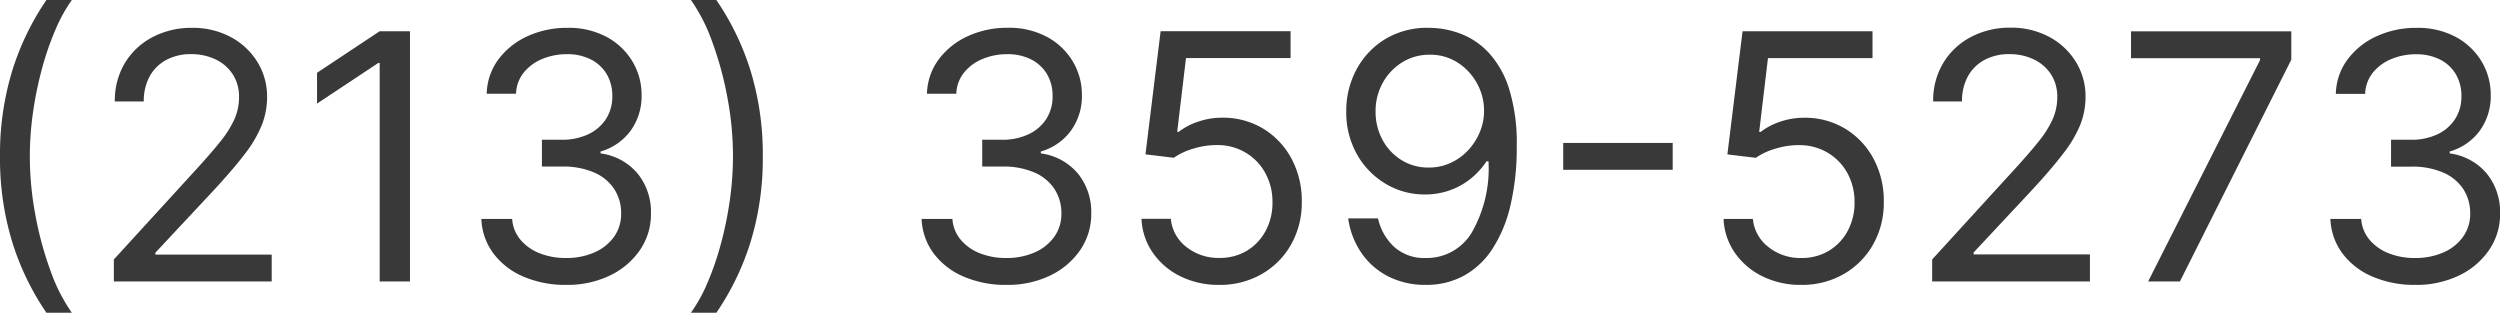 <svg xmlns="http://www.w3.org/2000/svg" width="130.807" height="16.364" viewBox="0 0 130.807 16.364">
  <path id="ismo-tel" d="M1.918-6.545a14.945,14.945,0,0,1,.63-4.446,13.8,13.8,0,0,1,1.8-3.736h1.33a8.15,8.15,0,0,0-.86,1.556,15.113,15.113,0,0,0-.7,2.026,18.921,18.921,0,0,0-.47,2.279,16.262,16.262,0,0,0-.169,2.32,16.7,16.7,0,0,0,.294,3.087A17.755,17.755,0,0,0,4.564-.55,9.136,9.136,0,0,0,5.676,1.636H4.347A13.8,13.8,0,0,1,2.547-2.1,14.945,14.945,0,0,1,1.918-6.545ZM7.875,0V-1.151L12.2-5.881q.761-.831,1.253-1.448a5.354,5.354,0,0,0,.732-1.163,2.826,2.826,0,0,0,.24-1.147,2.14,2.14,0,0,0-.329-1.2,2.179,2.179,0,0,0-.9-.78,2.9,2.9,0,0,0-1.278-.275,2.667,2.667,0,0,0-1.314.31,2.151,2.151,0,0,0-.863.866,2.68,2.68,0,0,0-.3,1.3H7.926a3.8,3.8,0,0,1,.531-2.02A3.681,3.681,0,0,1,9.9-12.784a4.336,4.336,0,0,1,2.061-.486A4.181,4.181,0,0,1,14-12.784a3.654,3.654,0,0,1,1.393,1.31,3.443,3.443,0,0,1,.5,1.835,3.967,3.967,0,0,1-.259,1.409A6.3,6.3,0,0,1,14.75-6.7q-.636.841-1.761,2.049l-2.94,3.145v.1h6.085V0ZM23.369-13.091V0H21.784V-11.429h-.077l-3.2,2.122v-1.611l3.273-2.173ZM31.551.179A5.542,5.542,0,0,1,29.3-.256a3.825,3.825,0,0,1-1.566-1.211,3.219,3.219,0,0,1-.63-1.806h1.611a1.887,1.887,0,0,0,.435,1.09,2.5,2.5,0,0,0,1,.706,3.653,3.653,0,0,0,1.374.249,3.6,3.6,0,0,0,1.5-.294,2.456,2.456,0,0,0,1.023-.818,2.05,2.05,0,0,0,.371-1.214,2.294,2.294,0,0,0-.358-1.275A2.378,2.378,0,0,0,33.009-5.7a4.072,4.072,0,0,0-1.688-.313H30.273V-7.415h1.048A3.158,3.158,0,0,0,32.692-7.7a2.222,2.222,0,0,0,.927-.793,2.14,2.14,0,0,0,.336-1.2,2.213,2.213,0,0,0-.294-1.157,2.016,2.016,0,0,0-.828-.767,2.709,2.709,0,0,0-1.256-.275,3.316,3.316,0,0,0-1.275.246,2.416,2.416,0,0,0-.975.71,1.862,1.862,0,0,0-.409,1.115H27.384A3.132,3.132,0,0,1,28-11.624a3.91,3.91,0,0,1,1.525-1.211A4.894,4.894,0,0,1,31.6-13.27a4.186,4.186,0,0,1,2.084.489,3.487,3.487,0,0,1,1.336,1.288,3.364,3.364,0,0,1,.467,1.726,3.076,3.076,0,0,1-.578,1.886A2.964,2.964,0,0,1,33.341-6.8v.1a3.047,3.047,0,0,1,1.937,1.051,3.186,3.186,0,0,1,.7,2.093A3.315,3.315,0,0,1,35.4-1.64,3.966,3.966,0,0,1,33.82-.307,5.116,5.116,0,0,1,31.551.179ZM41.83-6.545A14.945,14.945,0,0,1,41.2-2.1a13.8,13.8,0,0,1-1.8,3.736h-1.33A8.15,8.15,0,0,0,38.931.08a15.113,15.113,0,0,0,.7-2.026,18.888,18.888,0,0,0,.47-2.282,16.286,16.286,0,0,0,.169-2.317,16.7,16.7,0,0,0-.294-3.087,17.756,17.756,0,0,0-.793-2.908,9.136,9.136,0,0,0-1.112-2.186H39.4a13.8,13.8,0,0,1,1.8,3.736A14.945,14.945,0,0,1,41.83-6.545ZM54.588.179a5.542,5.542,0,0,1-2.253-.435,3.825,3.825,0,0,1-1.566-1.211,3.219,3.219,0,0,1-.63-1.806H51.75a1.887,1.887,0,0,0,.435,1.09,2.5,2.5,0,0,0,1,.706,3.653,3.653,0,0,0,1.374.249,3.6,3.6,0,0,0,1.5-.294,2.456,2.456,0,0,0,1.023-.818,2.05,2.05,0,0,0,.371-1.214,2.294,2.294,0,0,0-.358-1.275A2.378,2.378,0,0,0,56.045-5.7a4.072,4.072,0,0,0-1.687-.313H53.31V-7.415h1.048A3.158,3.158,0,0,0,55.729-7.7a2.222,2.222,0,0,0,.927-.793,2.14,2.14,0,0,0,.336-1.2,2.213,2.213,0,0,0-.294-1.157,2.016,2.016,0,0,0-.828-.767,2.709,2.709,0,0,0-1.256-.275,3.316,3.316,0,0,0-1.275.246,2.416,2.416,0,0,0-.975.71,1.862,1.862,0,0,0-.409,1.115H50.42a3.132,3.132,0,0,1,.62-1.806,3.91,3.91,0,0,1,1.525-1.211,4.894,4.894,0,0,1,2.074-.435,4.186,4.186,0,0,1,2.084.489,3.487,3.487,0,0,1,1.336,1.288,3.364,3.364,0,0,1,.467,1.726,3.076,3.076,0,0,1-.578,1.886A2.964,2.964,0,0,1,56.378-6.8v.1a3.047,3.047,0,0,1,1.937,1.051,3.186,3.186,0,0,1,.7,2.093,3.315,3.315,0,0,1-.578,1.914A3.966,3.966,0,0,1,56.857-.307,5.116,5.116,0,0,1,54.588.179Zm11.122,0a4.5,4.5,0,0,1-2.026-.447A3.763,3.763,0,0,1,62.239-1.5a3.343,3.343,0,0,1-.594-1.777h1.534a2.089,2.089,0,0,0,.809,1.467,2.663,2.663,0,0,0,1.723.578A2.738,2.738,0,0,0,67.145-1.6a2.686,2.686,0,0,0,.991-1.039,3.077,3.077,0,0,0,.361-1.5,3.1,3.1,0,0,0-.374-1.531A2.8,2.8,0,0,0,67.1-6.737a2.89,2.89,0,0,0-1.489-.4,4.153,4.153,0,0,0-1.234.182,3.482,3.482,0,0,0-1.042.483l-1.483-.179.793-6.443h6.8v1.406H63.972l-.46,3.861h.077a3.414,3.414,0,0,1,1.01-.531,3.829,3.829,0,0,1,1.266-.211,4.051,4.051,0,0,1,2.145.572A4.072,4.072,0,0,1,69.491-6.43a4.651,4.651,0,0,1,.54,2.263,4.431,4.431,0,0,1-.559,2.234A4.105,4.105,0,0,1,67.935-.387,4.361,4.361,0,0,1,65.71.179ZM76.73-13.27a4.689,4.689,0,0,1,1.611.307,3.941,3.941,0,0,1,1.47.994,4.99,4.99,0,0,1,1.067,1.889,9.514,9.514,0,0,1,.4,3,13.15,13.15,0,0,1-.329,3.1,7.132,7.132,0,0,1-.946,2.279A4.229,4.229,0,0,1,78.51-.3a4.076,4.076,0,0,1-1.985.479,4.257,4.257,0,0,1-1.959-.438A3.78,3.78,0,0,1,73.16-1.48a4.2,4.2,0,0,1-.7-1.819h1.56a2.866,2.866,0,0,0,.841,1.486,2.349,2.349,0,0,0,1.665.585A2.735,2.735,0,0,0,78.919-2.55,6.73,6.73,0,0,0,79.8-6.29h-.1a4.013,4.013,0,0,1-.85.927,3.745,3.745,0,0,1-1.093.6,3.832,3.832,0,0,1-1.278.211,3.945,3.945,0,0,1-2.061-.559,4.154,4.154,0,0,1-1.5-1.54A4.456,4.456,0,0,1,72.358-8.9a4.56,4.56,0,0,1,.54-2.2,4.128,4.128,0,0,1,1.521-1.595A4.25,4.25,0,0,1,76.73-13.27Zm0,1.406a2.685,2.685,0,0,0-1.448.4,2.9,2.9,0,0,0-1.016,1.074A3.026,3.026,0,0,0,73.892-8.9a3.074,3.074,0,0,0,.361,1.486,2.793,2.793,0,0,0,.991,1.061,2.653,2.653,0,0,0,1.435.393A2.688,2.688,0,0,0,77.81-6.2a2.9,2.9,0,0,0,.917-.658,3.17,3.17,0,0,0,.617-.952,2.857,2.857,0,0,0,.224-1.115,2.948,2.948,0,0,0-.368-1.438,2.978,2.978,0,0,0-1.01-1.087A2.63,2.63,0,0,0,76.73-11.864ZM89.438-7.249v1.406H83.71V-7.249ZM96.162.179a4.5,4.5,0,0,1-2.026-.447A3.763,3.763,0,0,1,92.691-1.5,3.343,3.343,0,0,1,92.1-3.273h1.534a2.089,2.089,0,0,0,.809,1.467,2.663,2.663,0,0,0,1.723.578A2.738,2.738,0,0,0,97.6-1.6a2.686,2.686,0,0,0,.991-1.039,3.077,3.077,0,0,0,.361-1.5,3.1,3.1,0,0,0-.374-1.531,2.8,2.8,0,0,0-1.026-1.064,2.89,2.89,0,0,0-1.489-.4,4.153,4.153,0,0,0-1.234.182,3.482,3.482,0,0,0-1.042.483L92.3-6.648l.793-6.443h6.8v1.406H94.423l-.46,3.861h.077a3.414,3.414,0,0,1,1.01-.531,3.829,3.829,0,0,1,1.266-.211,4.051,4.051,0,0,1,2.145.572A4.072,4.072,0,0,1,99.943-6.43a4.651,4.651,0,0,1,.54,2.263,4.431,4.431,0,0,1-.559,2.234A4.105,4.105,0,0,1,98.386-.387,4.361,4.361,0,0,1,96.162.179ZM103.014,0V-1.151l4.321-4.73q.761-.831,1.253-1.448a5.354,5.354,0,0,0,.732-1.163,2.826,2.826,0,0,0,.24-1.147,2.14,2.14,0,0,0-.329-1.2,2.179,2.179,0,0,0-.9-.78,2.9,2.9,0,0,0-1.278-.275,2.667,2.667,0,0,0-1.314.31,2.151,2.151,0,0,0-.863.866,2.68,2.68,0,0,0-.3,1.3h-1.509a3.8,3.8,0,0,1,.531-2.02,3.681,3.681,0,0,1,1.448-1.355,4.336,4.336,0,0,1,2.061-.486,4.181,4.181,0,0,1,2.039.486,3.654,3.654,0,0,1,1.393,1.31,3.443,3.443,0,0,1,.5,1.835,3.967,3.967,0,0,1-.259,1.409,6.3,6.3,0,0,1-.895,1.528q-.636.841-1.761,2.049l-2.94,3.145v.1h6.085V0Zm11.3,0,5.855-11.582v-.1h-6.75v-1.406h8.386v1.483L115.977,0ZM128.3.179a5.542,5.542,0,0,1-2.253-.435,3.825,3.825,0,0,1-1.566-1.211,3.219,3.219,0,0,1-.63-1.806h1.611a1.887,1.887,0,0,0,.435,1.09,2.5,2.5,0,0,0,1,.706,3.653,3.653,0,0,0,1.374.249,3.6,3.6,0,0,0,1.5-.294,2.456,2.456,0,0,0,1.023-.818,2.05,2.05,0,0,0,.371-1.214,2.294,2.294,0,0,0-.358-1.275,2.378,2.378,0,0,0-1.048-.866,4.072,4.072,0,0,0-1.687-.313h-1.048V-7.415h1.048a3.158,3.158,0,0,0,1.371-.281,2.222,2.222,0,0,0,.927-.793,2.14,2.14,0,0,0,.336-1.2,2.213,2.213,0,0,0-.294-1.157,2.015,2.015,0,0,0-.828-.767,2.709,2.709,0,0,0-1.256-.275,3.316,3.316,0,0,0-1.275.246,2.416,2.416,0,0,0-.975.71,1.862,1.862,0,0,0-.409,1.115h-1.534a3.132,3.132,0,0,1,.62-1.806,3.91,3.91,0,0,1,1.524-1.211,4.894,4.894,0,0,1,2.074-.435,4.186,4.186,0,0,1,2.084.489,3.487,3.487,0,0,1,1.336,1.288,3.364,3.364,0,0,1,.467,1.726,3.076,3.076,0,0,1-.578,1.886,2.964,2.964,0,0,1-1.569,1.08v.1a3.047,3.047,0,0,1,1.937,1.051,3.186,3.186,0,0,1,.7,2.093,3.315,3.315,0,0,1-.578,1.914A3.966,3.966,0,0,1,130.57-.307,5.116,5.116,0,0,1,128.3.179Z" transform="translate(-1.918 14.727)" fill="#393939"/>
</svg>
